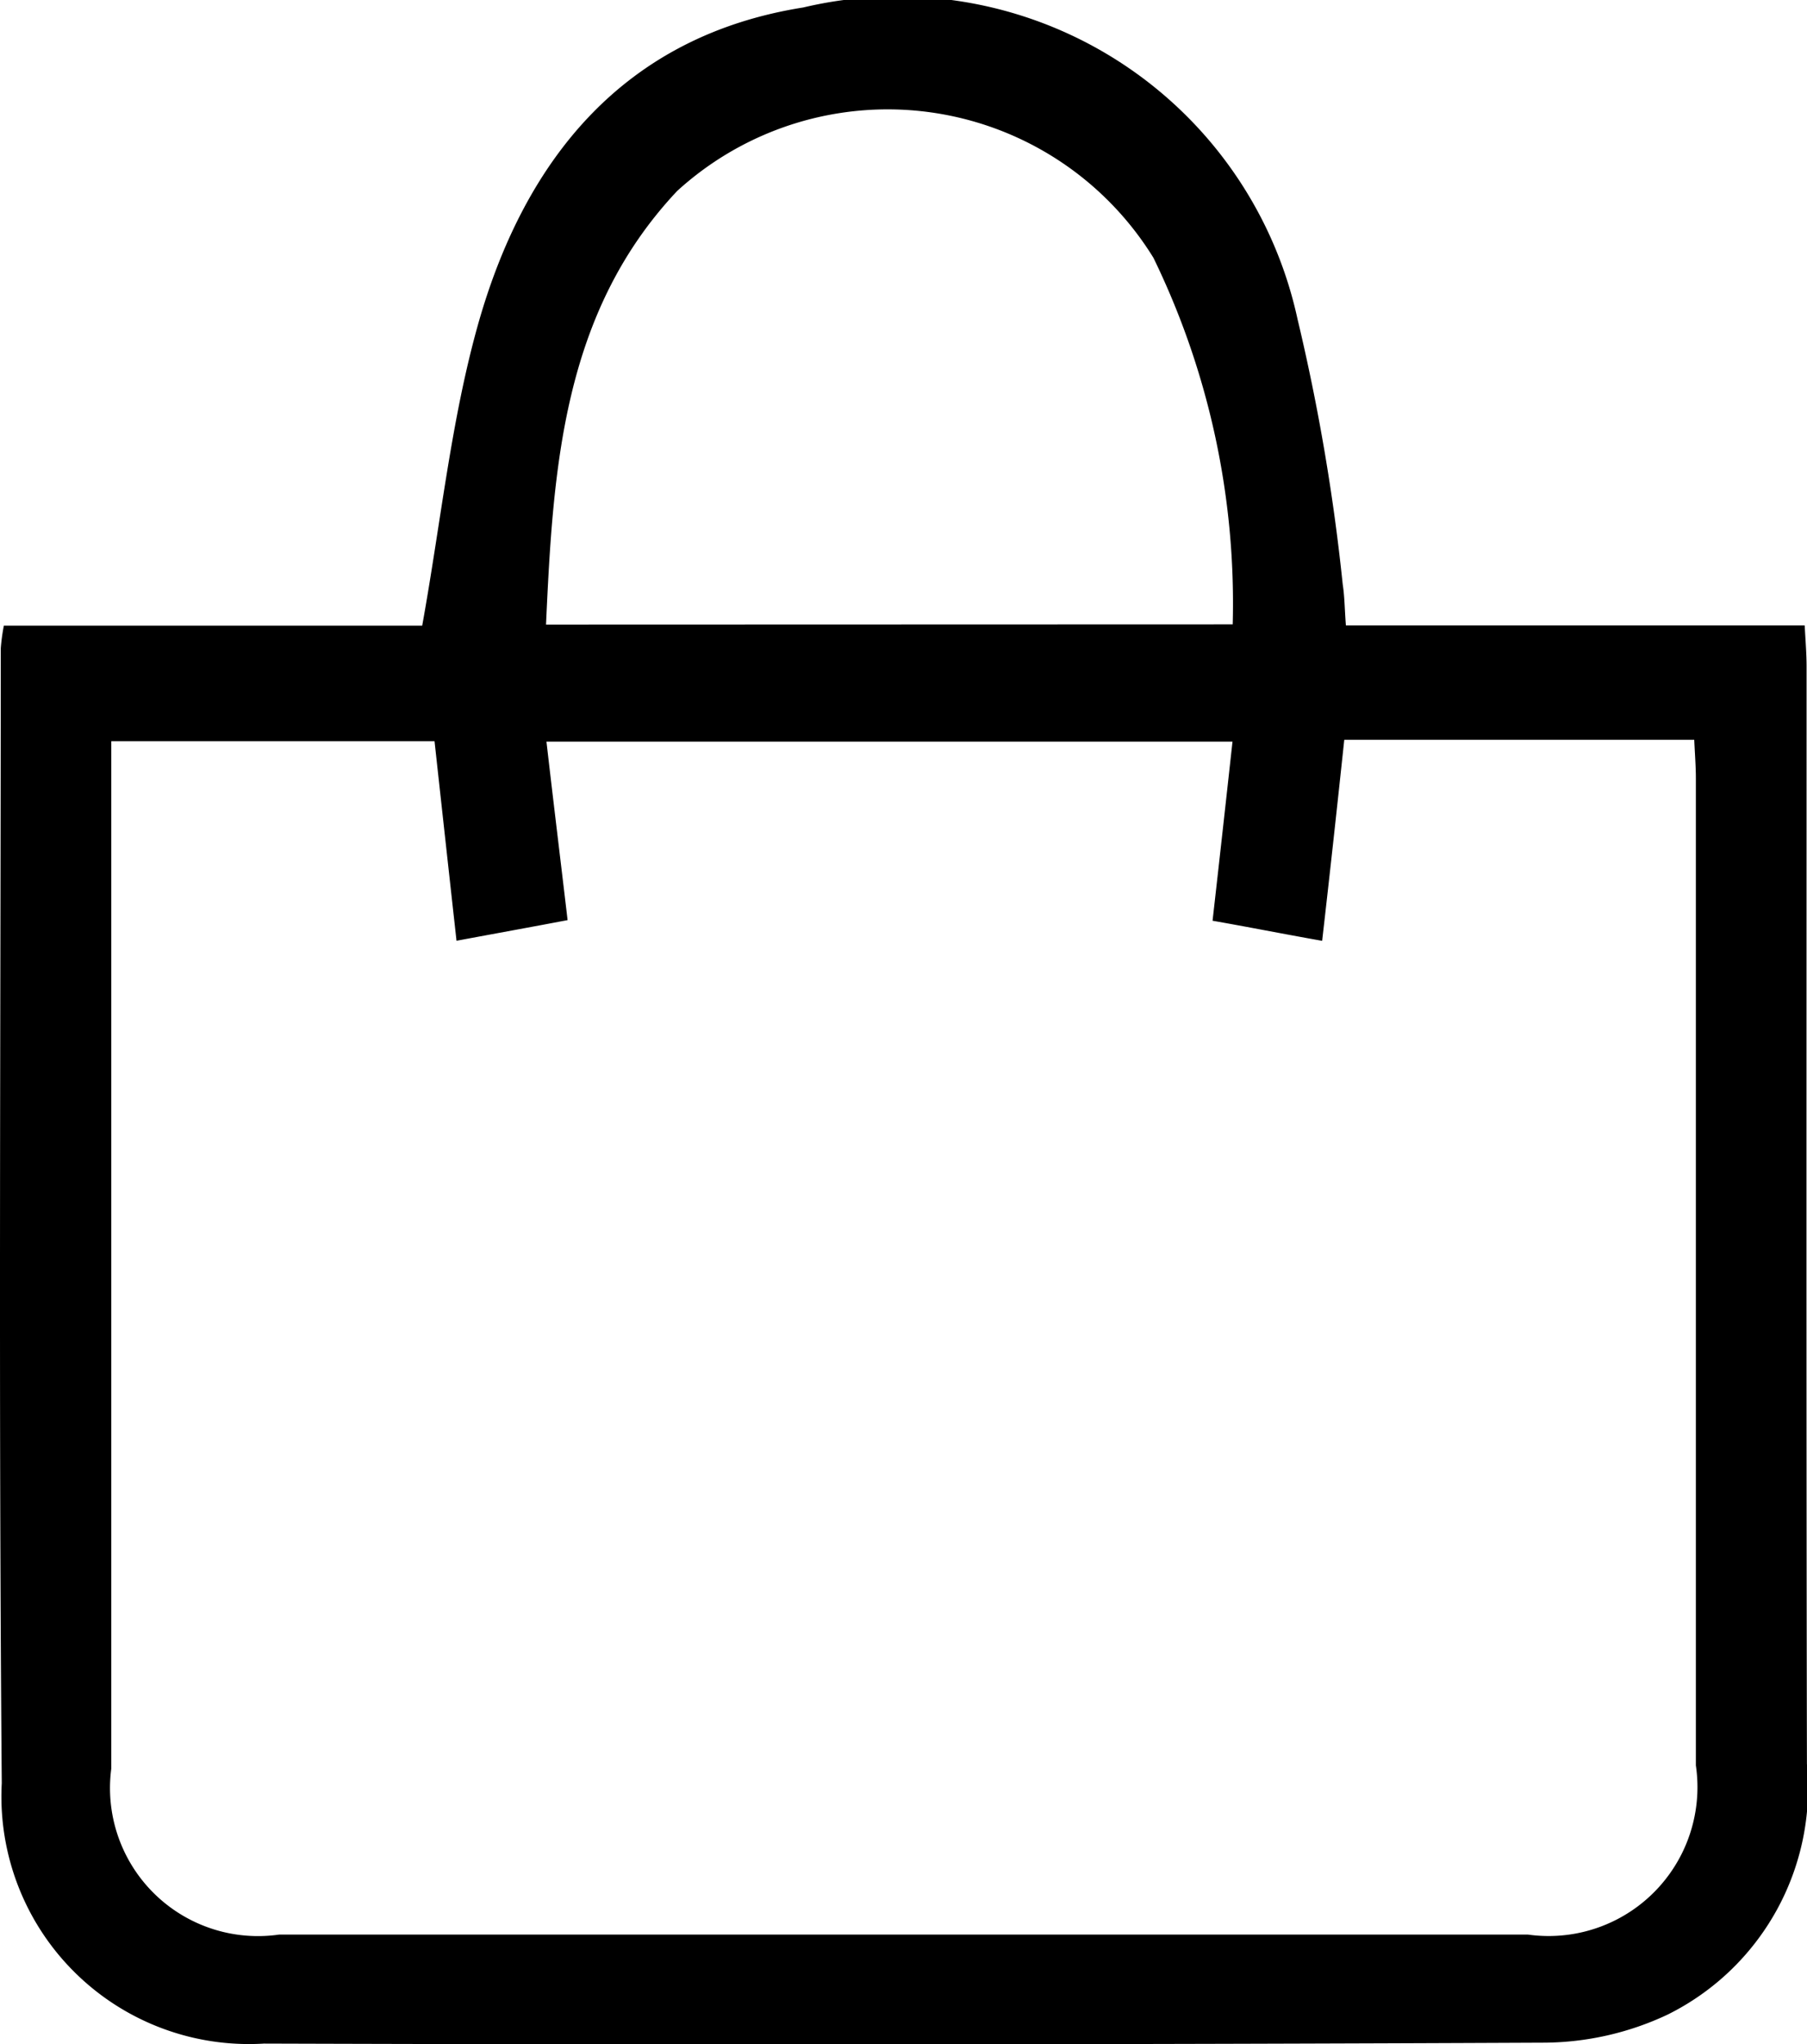<svg xmlns="http://www.w3.org/2000/svg" width="25.641" height="28.996" viewBox="0 0 25.641 28.996"><g transform="translate(-577.244 -80.805)"><path d="M336.19,48.879h5.937c.268-1.484.41-2.925.8-4.3.665-2.331,2.073-4.067,4.607-4.469a5.807,5.807,0,0,1,7.013,4.418,29.058,29.058,0,0,1,.642,3.766c.027.17.027.35.045.582h6.51c.013.234.027.41.027.585,0,5.188-.005,10.377.005,15.565a3.586,3.586,0,0,1-1.973,3.554,4.16,4.16,0,0,1-1.763.4q-9.079.041-18.157.013a3.512,3.512,0,0,1-3.722-3.693c-.045-5.366-.016-10.734-.014-16.1a2.77,2.77,0,0,1,.043-.317m6.424,4.467c-.111-1-.21-1.9-.312-2.831h-4.587v.526q0,7.024,0,14.048a2.1,2.1,0,0,0,2.38,2.354q8.862,0,17.724,0a2.112,2.112,0,0,0,2.381-2.4q0-7,0-14c0-.174-.014-.35-.023-.549h-4.966c-.1.939-.2,1.859-.314,2.852-.565-.1-1.067-.2-1.555-.285.1-.883.192-1.713.283-2.541h-9.735c.1.868.2,1.684.3,2.532-.524.1-1.013.188-1.571.292m11.009-4.487a11.2,11.2,0,0,0-1.125-5.2,4.431,4.431,0,0,0-6.758-.948c-1.622,1.723-1.76,3.918-1.861,6.151Z" transform="translate(241.108 40.801)"/></g></svg>